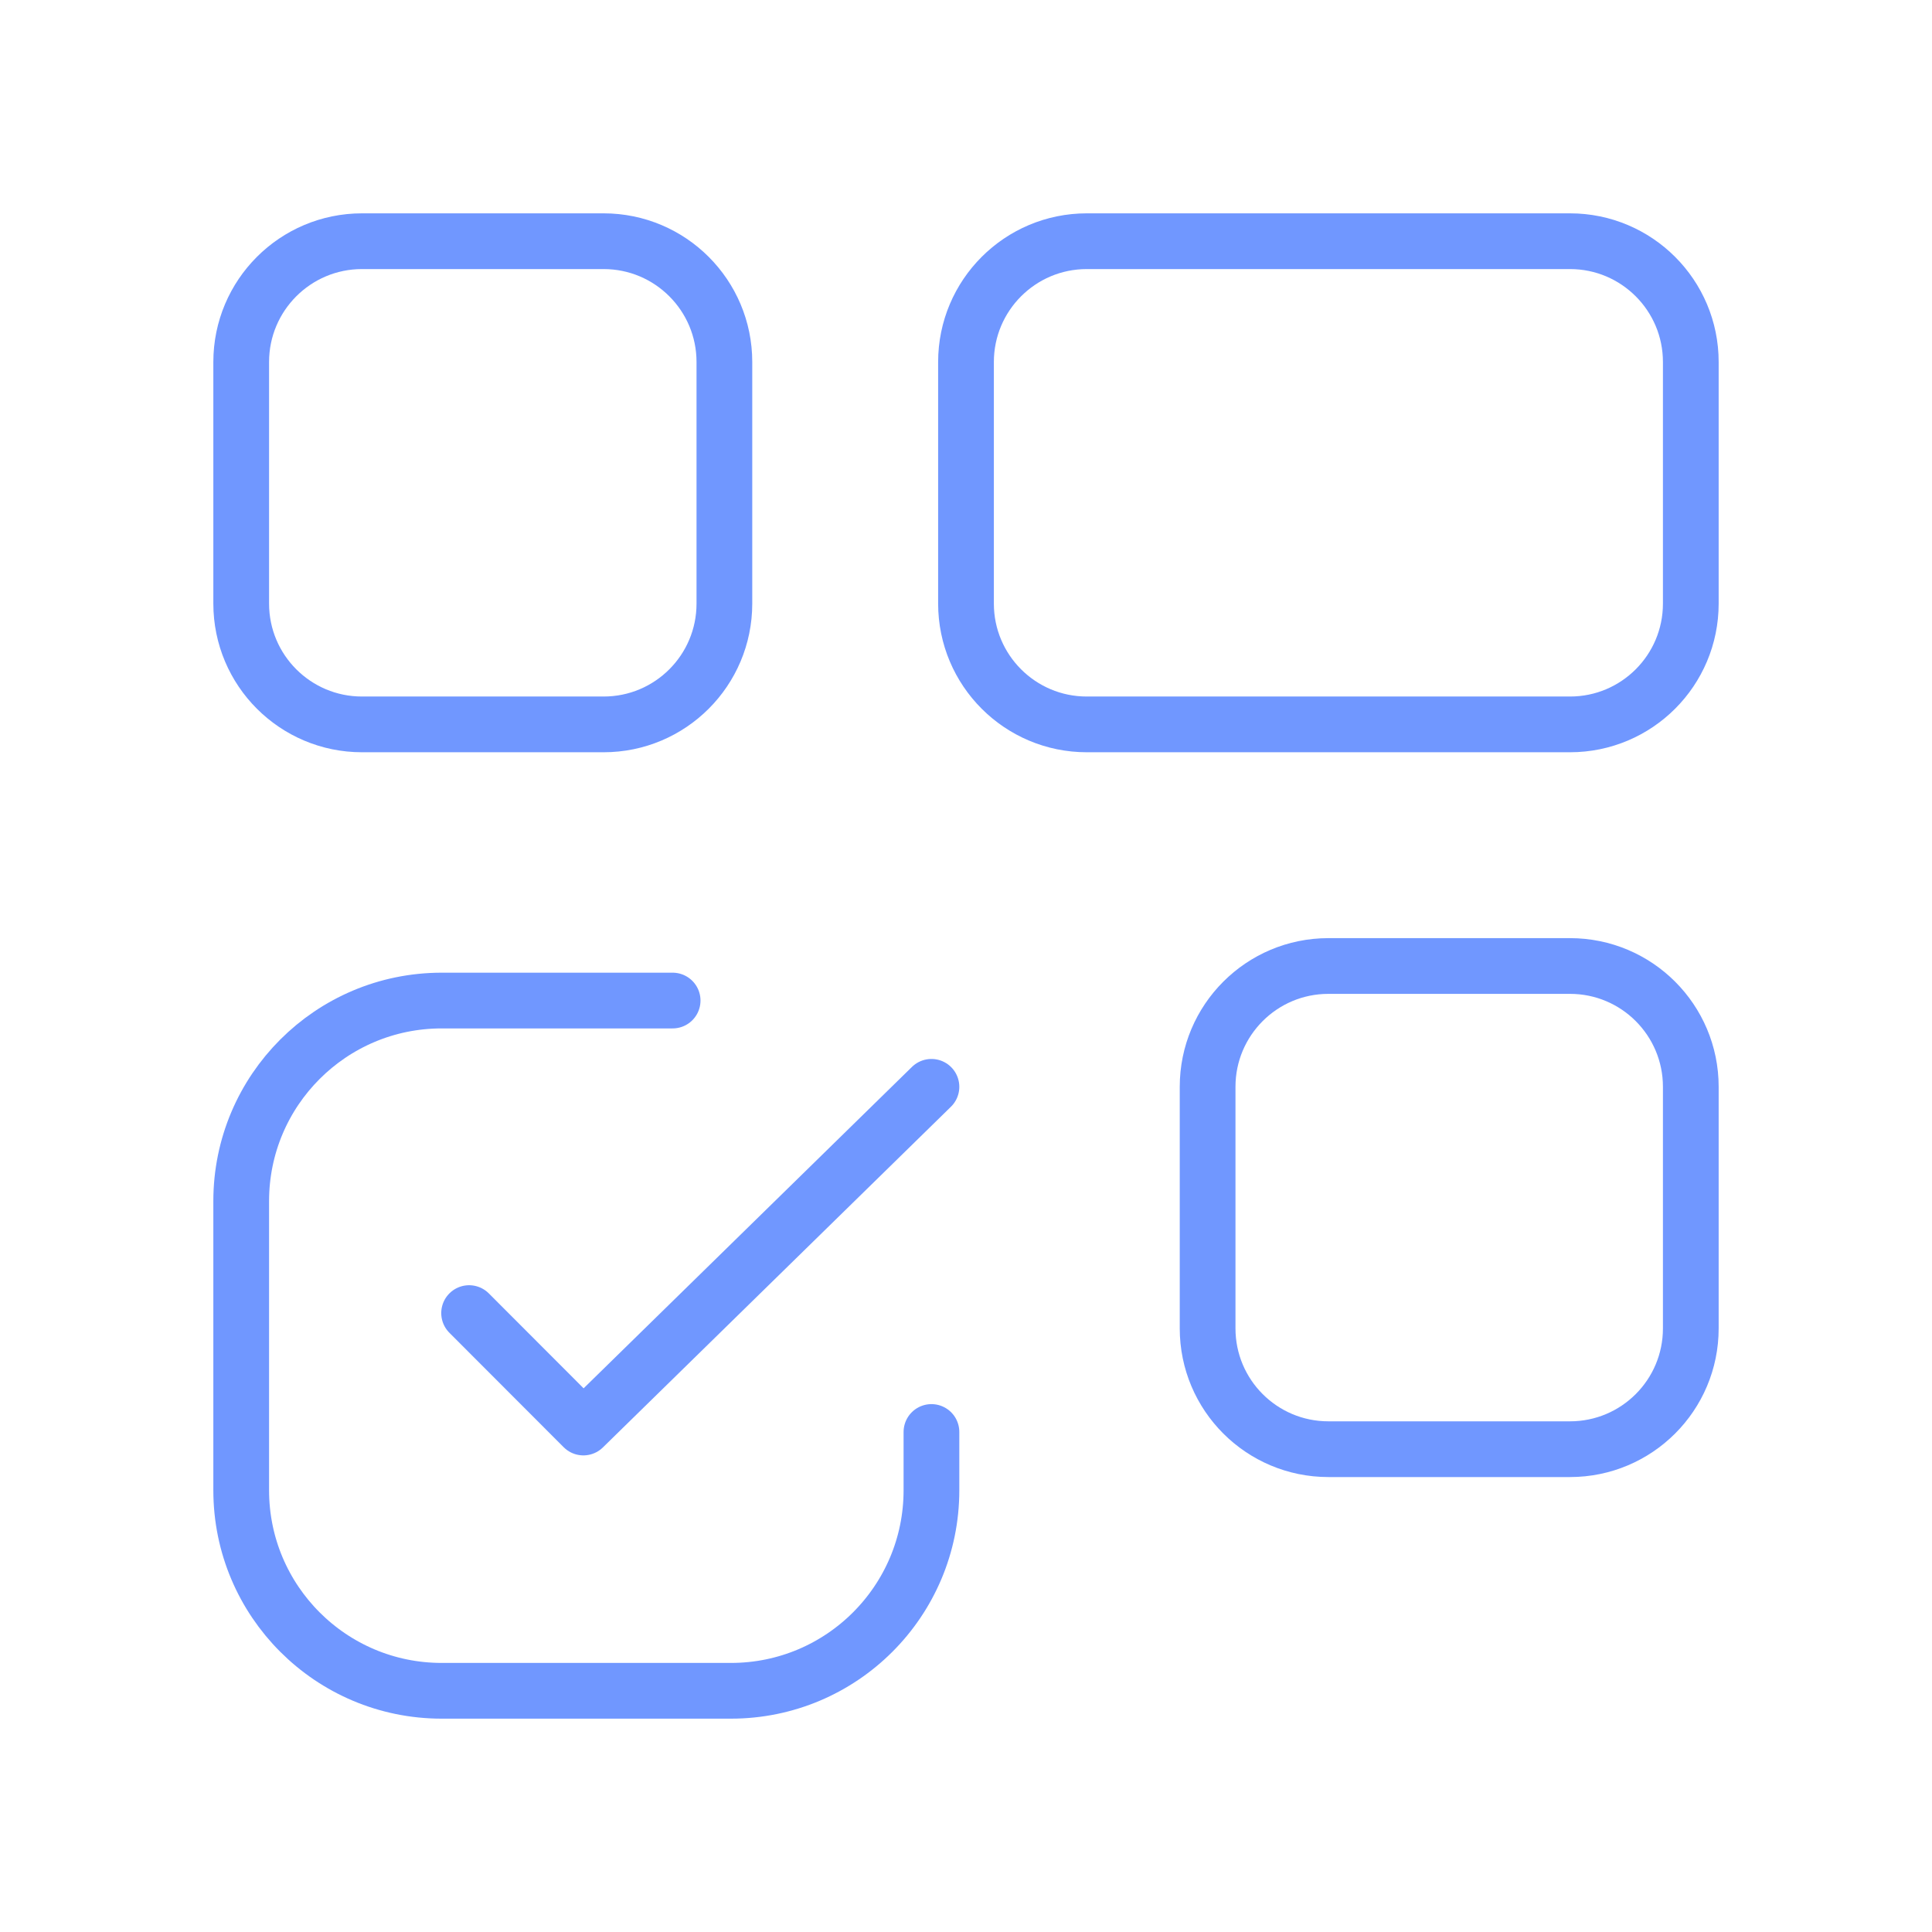 <svg width="52" height="52" viewBox="0 0 52 52" fill="none" xmlns="http://www.w3.org/2000/svg">
<path fill-rule="evenodd" clip-rule="evenodd" d="M16.246 19.497H9.743C7.948 19.497 6.492 18.042 6.492 16.246V9.743C6.492 7.948 7.948 6.492 9.743 6.492H16.246C18.042 6.492 19.497 7.948 19.497 9.743V16.246C19.497 18.042 18.042 19.497 16.246 19.497Z" stroke="#7097FF" stroke-width="1.5" stroke-linecap="round" stroke-linejoin="round"/>
<path fill-rule="evenodd" clip-rule="evenodd" d="M42.257 19.497H29.251C27.456 19.497 26 18.042 26 16.246V9.743C26 7.948 27.456 6.492 29.251 6.492H42.257C44.052 6.492 45.508 7.948 45.508 9.743V16.246C45.508 18.042 44.052 19.497 42.257 19.497Z" stroke="#7097FF" stroke-width="1.5" stroke-linecap="round" stroke-linejoin="round"/>
<path d="M25.07 29.252L15.702 38.422L12.626 35.342" stroke="#7097FF" stroke-width="1.5" stroke-linecap="round" stroke-linejoin="round"/>
<path d="M18.104 26.93H11.889C8.908 26.93 6.492 29.346 6.492 32.327V40.111C6.492 43.092 8.908 45.508 11.889 45.508H19.673C22.654 45.508 25.07 43.092 25.07 40.111V38.542" stroke="#7097FF" stroke-width="1.5" stroke-linecap="round" stroke-linejoin="round"/>
<path fill-rule="evenodd" clip-rule="evenodd" d="M42.257 39.005H35.754C33.958 39.005 32.503 37.55 32.503 35.754V29.251C32.503 27.456 33.958 26 35.754 26H42.257C44.053 26 45.508 27.456 45.508 29.251V35.754C45.508 37.55 44.053 39.005 42.257 39.005Z" stroke="#7097FF" stroke-width="1.5" stroke-linecap="round" stroke-linejoin="round"/>
</svg>
